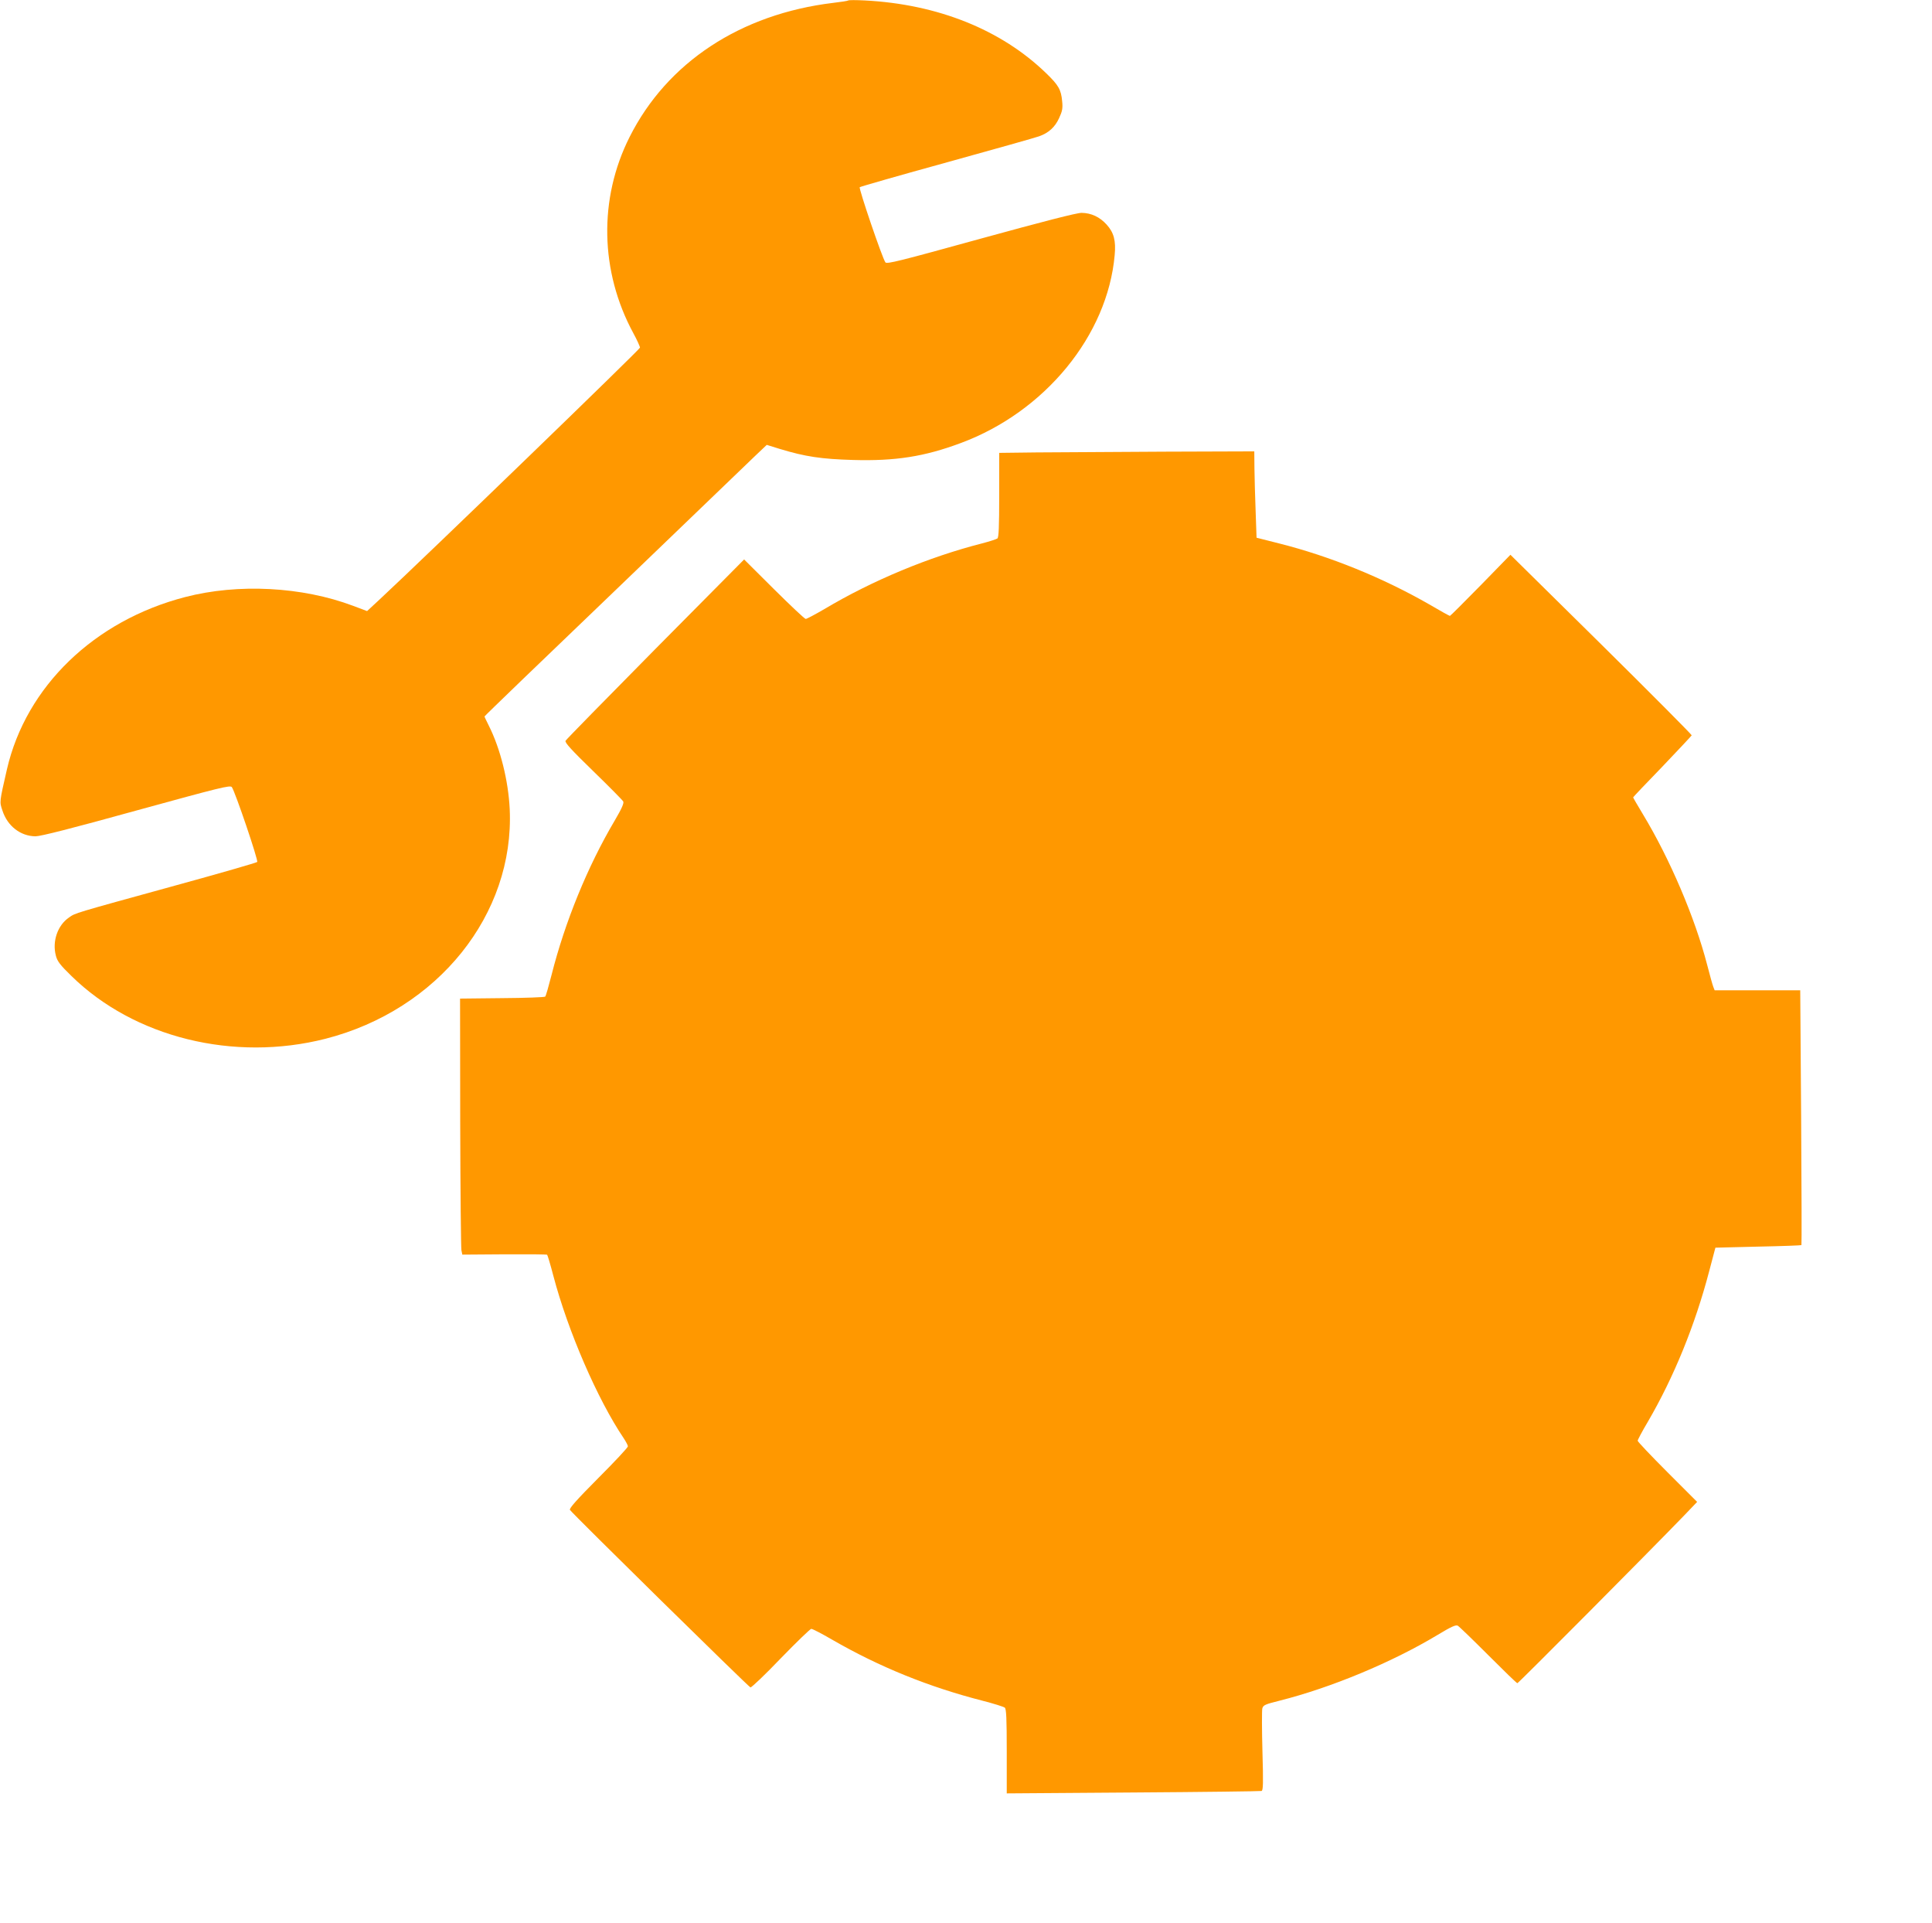 <?xml version="1.0" standalone="no"?>
<!DOCTYPE svg PUBLIC "-//W3C//DTD SVG 20010904//EN"
 "http://www.w3.org/TR/2001/REC-SVG-20010904/DTD/svg10.dtd">
<svg version="1.0" xmlns="http://www.w3.org/2000/svg"
 width="1280pt" height="1274pt" viewBox="0 0 1280 1274"
 preserveAspectRatio="xMidYMid meet">
<g transform="translate(0,1274) scale(0.1,-0.1)"
fill="#ff9800" stroke="none">
<path d="M5620 12737 c-3 -3 -48 -10 -100 -16 -614 -74 -1101 -395 -1349 -889
-206 -409 -196 -891 25 -1299 24 -44 44 -88 44 -96 0 -11 -1403 -1368 -1726
-1669 l-82 -76 -93 35 c-338 127 -761 149 -1112 58 -602 -156 -1054 -592
-1181 -1141 -50 -219 -50 -214 -30 -273 33 -103 120 -170 219 -171 34 0 243
53 669 171 557 153 621 169 632 155 22 -31 177 -487 168 -496 -5 -5 -247 -75
-539 -155 -686 -189 -664 -182 -708 -213 -75 -51 -112 -157 -87 -252 9 -37 28
-62 103 -135 416 -408 1076 -571 1684 -416 744 191 1252 824 1220 1521 -9 188
-62 401 -138 552 -16 32 -29 59 -29 62 0 3 386 375 858 827 471 453 892 857
934 898 l78 74 87 -27 c168 -51 275 -67 485 -73 279 -8 472 22 713 112 558
207 973 713 1020 1245 9 95 -5 149 -53 202 -46 51 -102 77 -166 78 -33 0 -250
-56 -669 -171 -533 -147 -622 -170 -631 -157 -21 29 -178 490 -170 498 5 4
266 79 579 165 314 87 588 164 609 172 63 22 106 61 133 121 21 45 25 65 20
112 -7 76 -24 106 -106 185 -297 288 -718 457 -1201 482 -58 3 -107 3 -110 0z"/>
<path d="M6868 9743 l-248 -3 0 -279 c0 -211 -3 -281 -12 -288 -7 -5 -53 -20
-103 -33 -349 -89 -725 -245 -1042 -434 -62 -36 -118 -66 -125 -66 -7 0 -101
89 -210 197 l-198 197 -588 -593 c-323 -327 -591 -600 -595 -608 -7 -11 40
-62 182 -200 105 -102 195 -193 200 -202 6 -11 -9 -46 -56 -126 -180 -304
-330 -672 -419 -1024 -19 -74 -37 -138 -42 -143 -4 -4 -133 -9 -286 -10 l-278
-3 1 -819 c1 -450 5 -832 8 -848 l6 -29 278 2 c154 1 281 0 284 -3 3 -3 22
-66 41 -139 96 -365 293 -820 466 -1076 15 -23 28 -47 28 -54 0 -8 -88 -102
-196 -210 -142 -143 -194 -201 -188 -211 16 -25 1184 -1173 1196 -1176 7 -1
98 85 201 193 104 107 195 195 202 195 8 0 70 -32 137 -71 313 -181 642 -314
997 -405 74 -19 141 -40 148 -46 10 -8 13 -72 13 -289 l0 -279 838 6 c460 3
843 8 850 10 11 3 12 53 6 262 -4 143 -4 270 -1 284 6 23 18 28 114 52 341 86
743 253 1046 435 91 55 122 69 135 62 9 -5 100 -93 202 -195 102 -102 188
-186 193 -186 7 0 867 865 1102 1108 l89 93 -197 197 c-108 108 -197 202 -197
208 0 6 30 63 67 125 173 297 313 640 407 999 l41 155 283 7 c156 3 285 8 287
10 2 2 1 382 -2 846 l-6 842 -284 0 -283 0 -9 23 c-5 12 -23 78 -41 147 -81
312 -247 701 -424 994 -36 60 -66 111 -66 114 0 2 87 94 193 203 105 110 193
204 195 208 1 4 -268 275 -599 602 l-602 594 -198 -203 c-109 -111 -200 -202
-203 -202 -3 0 -65 34 -138 77 -307 176 -656 318 -993 403 l-150 38 -6 173
c-4 96 -7 225 -8 287 l-1 112 -597 -2 c-329 -2 -709 -4 -845 -5z"/>
</g>
</svg>
